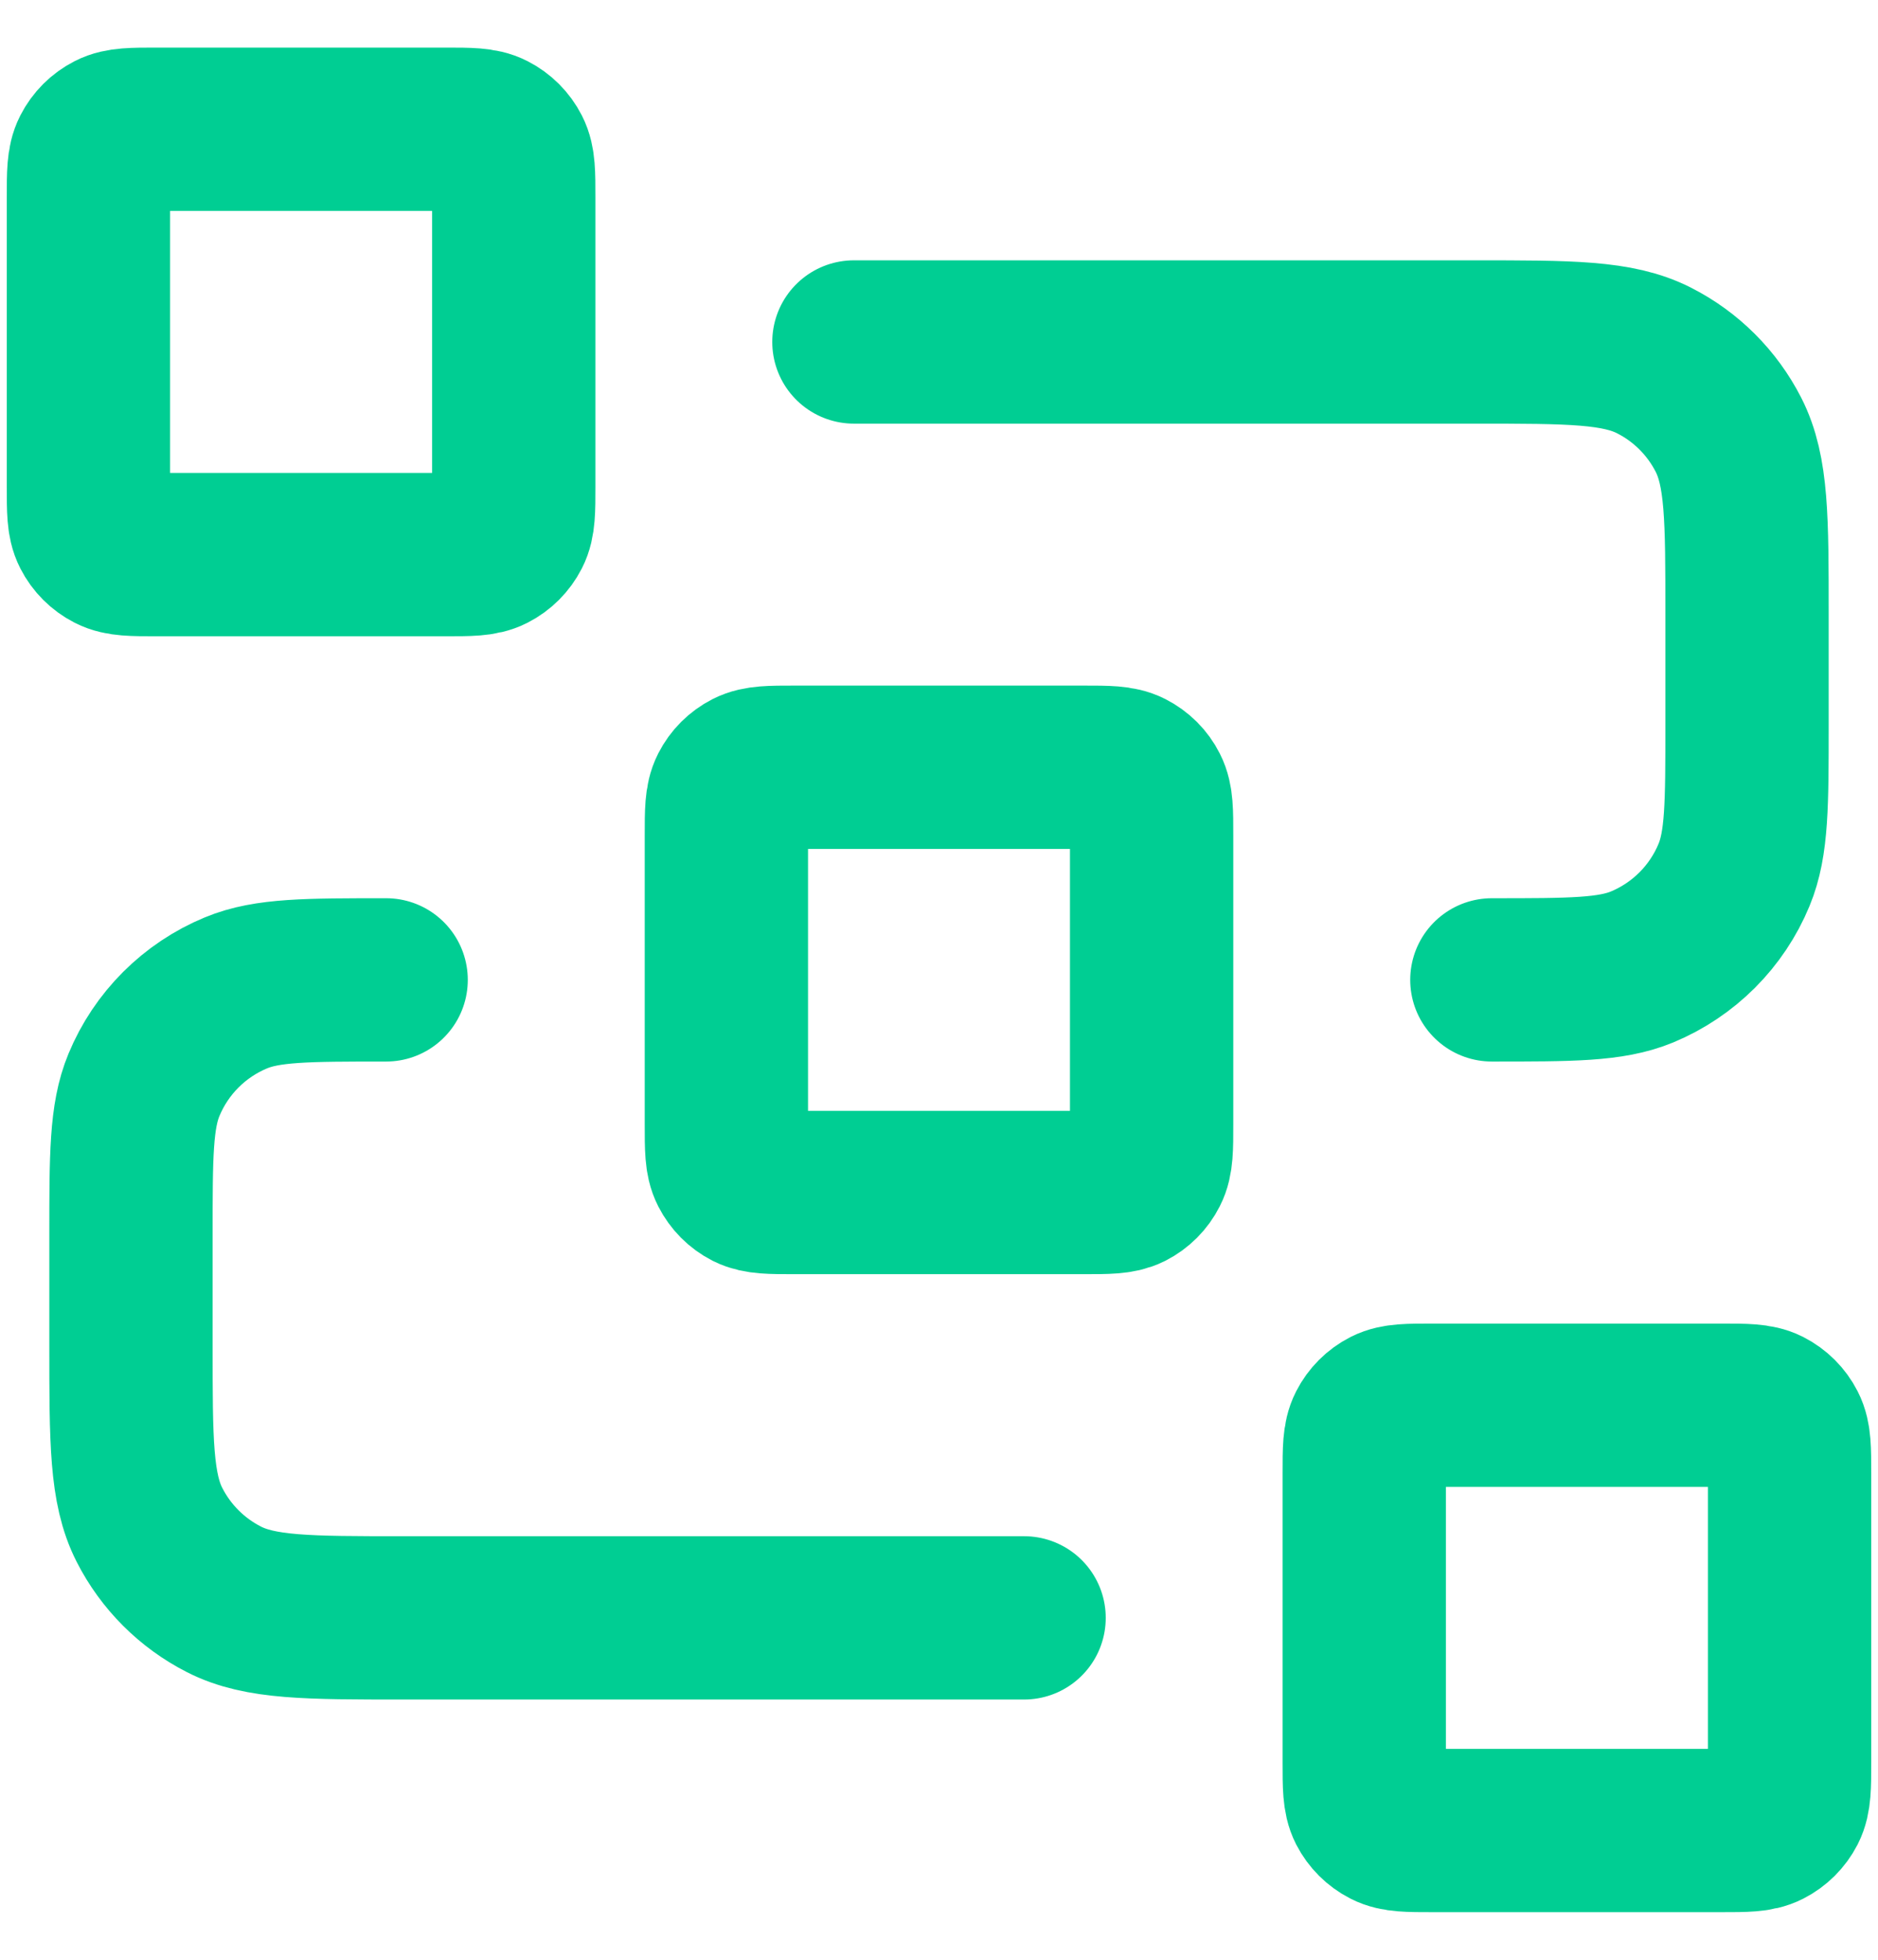 <svg width="23" height="24" viewBox="0 0 23 24" fill="none" xmlns="http://www.w3.org/2000/svg">
<path d="M10.458 4.188H18.062C19.229 4.188 19.813 4.188 20.258 4.415C20.65 4.614 20.969 4.933 21.169 5.325C21.396 5.771 21.396 6.354 21.396 7.521V8.875C21.396 9.846 21.396 10.331 21.237 10.714C21.026 11.225 20.62 11.63 20.11 11.842C19.727 12 19.242 12 18.271 12M12.542 19.813H4.938C3.771 19.813 3.187 19.813 2.742 19.586C2.35 19.386 2.031 19.067 1.831 18.675C1.604 18.23 1.604 17.646 1.604 16.479V15.125C1.604 14.154 1.604 13.669 1.763 13.286C1.974 12.776 2.38 12.37 2.89 12.159C3.273 12 3.759 12 4.729 12M9.729 14.604H13.271C13.562 14.604 13.708 14.604 13.82 14.548C13.918 14.498 13.998 14.418 14.047 14.32C14.104 14.209 14.104 14.063 14.104 13.771V10.229C14.104 9.938 14.104 9.792 14.047 9.68C13.998 9.582 13.918 9.503 13.82 9.453C13.708 9.396 13.562 9.396 13.271 9.396H9.729C9.438 9.396 9.292 9.396 9.18 9.453C9.082 9.503 9.003 9.582 8.953 9.68C8.896 9.792 8.896 9.938 8.896 10.229V13.771C8.896 14.063 8.896 14.209 8.953 14.32C9.003 14.418 9.082 14.498 9.18 14.548C9.292 14.604 9.438 14.604 9.729 14.604ZM17.542 22.417H21.083C21.375 22.417 21.521 22.417 21.632 22.36C21.73 22.31 21.81 22.23 21.86 22.133C21.917 22.021 21.917 21.875 21.917 21.584V18.042C21.917 17.75 21.917 17.604 21.86 17.493C21.81 17.395 21.73 17.315 21.632 17.265C21.521 17.209 21.375 17.209 21.083 17.209H17.542C17.25 17.209 17.104 17.209 16.993 17.265C16.895 17.315 16.815 17.395 16.765 17.493C16.708 17.604 16.708 17.75 16.708 18.042V21.584C16.708 21.875 16.708 22.021 16.765 22.133C16.815 22.23 16.895 22.31 16.993 22.36C17.104 22.417 17.25 22.417 17.542 22.417ZM1.917 6.792H5.458C5.75 6.792 5.896 6.792 6.007 6.735C6.105 6.685 6.185 6.605 6.235 6.507C6.292 6.396 6.292 6.25 6.292 5.958V2.417C6.292 2.125 6.292 1.979 6.235 1.868C6.185 1.77 6.105 1.69 6.007 1.64C5.896 1.583 5.75 1.583 5.458 1.583H1.917C1.625 1.583 1.479 1.583 1.368 1.64C1.27 1.69 1.19 1.77 1.14 1.868C1.083 1.979 1.083 2.125 1.083 2.417V5.958C1.083 6.25 1.083 6.396 1.14 6.507C1.19 6.605 1.27 6.685 1.368 6.735C1.479 6.792 1.625 6.792 1.917 6.792Z" stroke="#00CE93" stroke-width="2" stroke-linecap="round" stroke-linejoin="round"/>
</svg>
